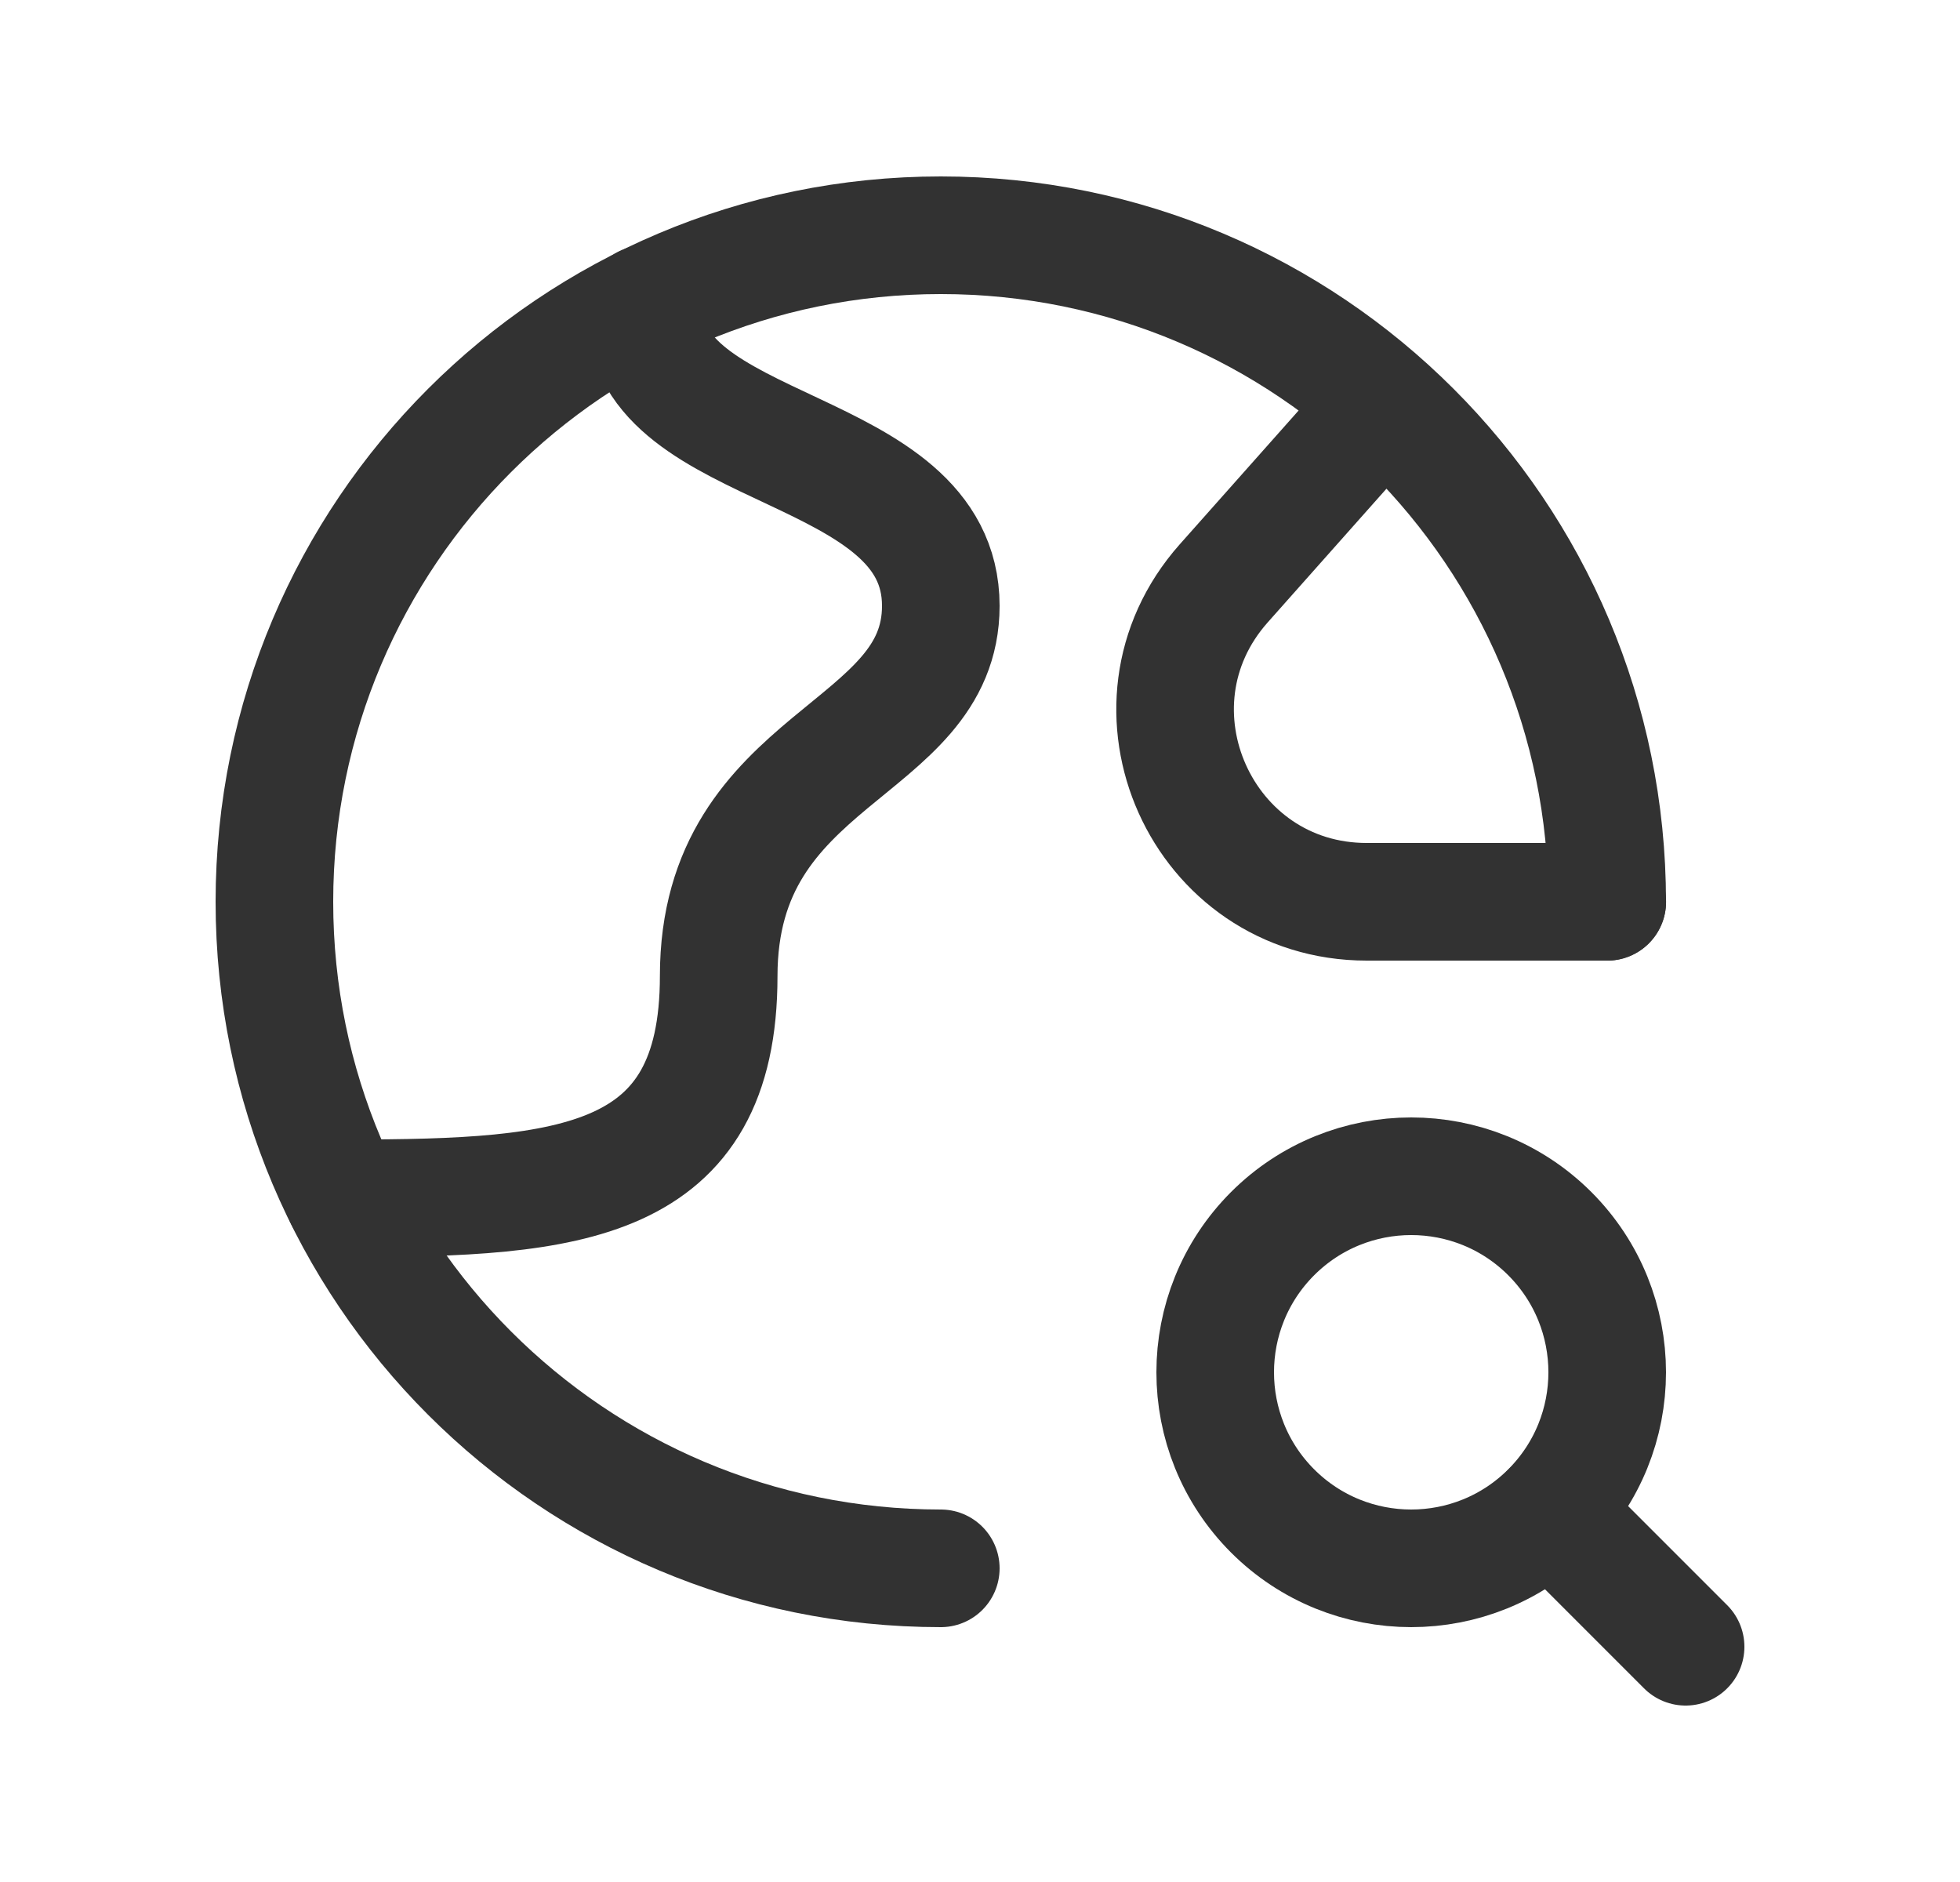 <svg width="25" height="24" viewBox="0 0 25 24" fill="none" xmlns="http://www.w3.org/2000/svg">
<path d="M20.5 11.5C20.5 6.805 16.695 3 12 3C7.305 3 3.5 6.805 3.5 11.5C3.5 16.195 7.305 20 12 20" stroke="#323232" stroke-width="1.5" stroke-linecap="round" stroke-linejoin="round"/>
<path d="M19.77 19.27L21.5 21" stroke="#323232" stroke-width="1.5" stroke-linecap="round" stroke-linejoin="round"/>
<path d="M19.768 15.732C20.744 16.709 20.744 18.291 19.768 19.268C18.791 20.244 17.209 20.244 16.232 19.268C15.256 18.291 15.256 16.709 16.232 15.732C17.209 14.756 18.791 14.756 19.768 15.732" stroke="#323232" stroke-width="1.5" stroke-linecap="round" stroke-linejoin="round"/>
<path d="M4.387 15.281H4.445C7.278 15.281 9.167 15.119 9.167 12.448C9.167 9.615 12 9.615 12 7.726C12 5.614 8.222 5.837 8.222 3.948V3.88" stroke="#323232" stroke-width="1.5" stroke-linecap="round" stroke-linejoin="round"/>
<path d="M20.501 11.5H17.433C15.328 11.5 14.211 9.013 15.609 7.439L17.64 5.153" stroke="#323232" stroke-width="1.5" stroke-linecap="round" stroke-linejoin="round"/>
</svg>
